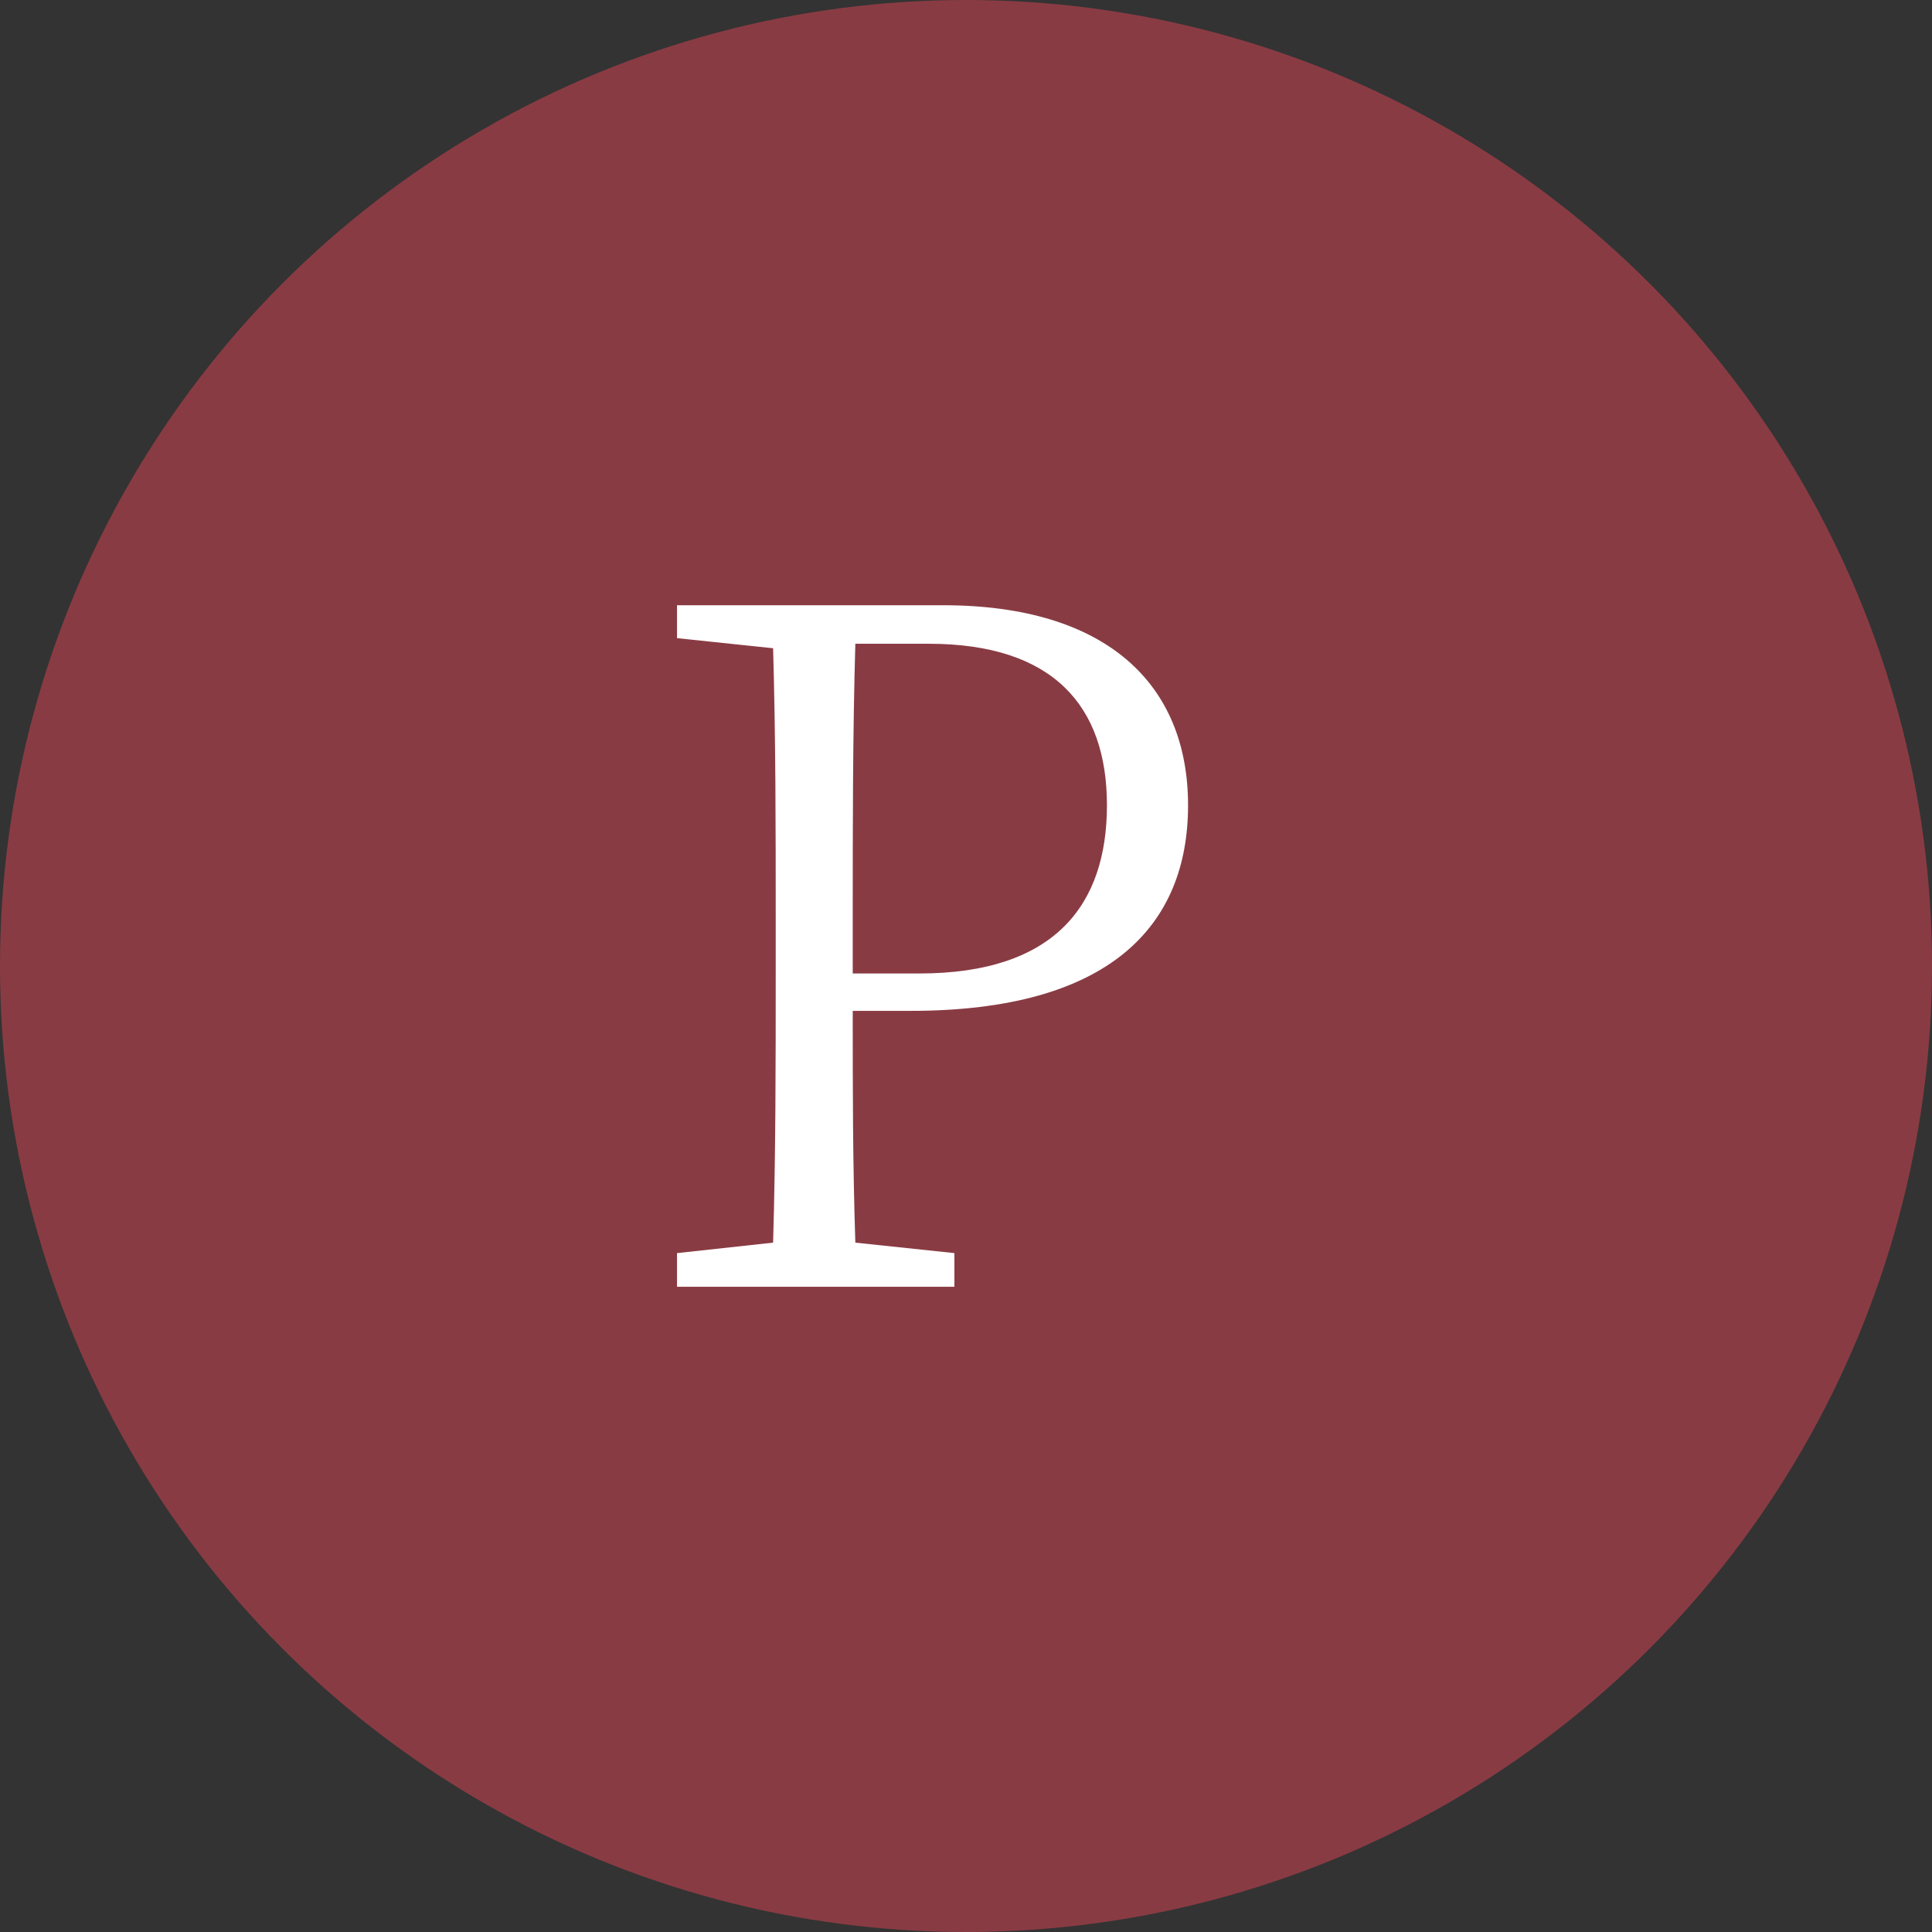 <?xml version="1.0" encoding="UTF-8"?><svg id="_レイヤー_2" xmlns="http://www.w3.org/2000/svg" width="51.68" height="51.68" viewBox="0 0 51.68 51.68"><rect x="0" y="0" width="51.68" height="51.68" fill="#333333" stroke="none"/><defs><style>.cls-1{fill:#fff;}.cls-2{fill:#af404b;opacity:.7;}</style></defs><g id="_レイヤー_1-2"><g><circle class="cls-2" cx="25.84" cy="25.84" r="25.84"/><path class="cls-1" d="M22.81,27.04c0,2.07,0,4.1,.07,6.2l2.65,.28v.9h-7.42v-.9l2.57-.28c.07-2.37,.07-4.8,.07-7.25v-1.38c0-2.42,0-4.87-.07-7.27l-2.57-.27v-.88h7.12c4.38,0,6.55,2.12,6.55,5.35s-2.1,5.5-7.42,5.5h-1.56Zm.07-9.82c-.07,2.4-.07,4.87-.07,7.4v1.42h1.78c3.64,0,5.02-1.85,5.02-4.5s-1.43-4.32-4.77-4.32h-1.95Z"/></g></g></svg>